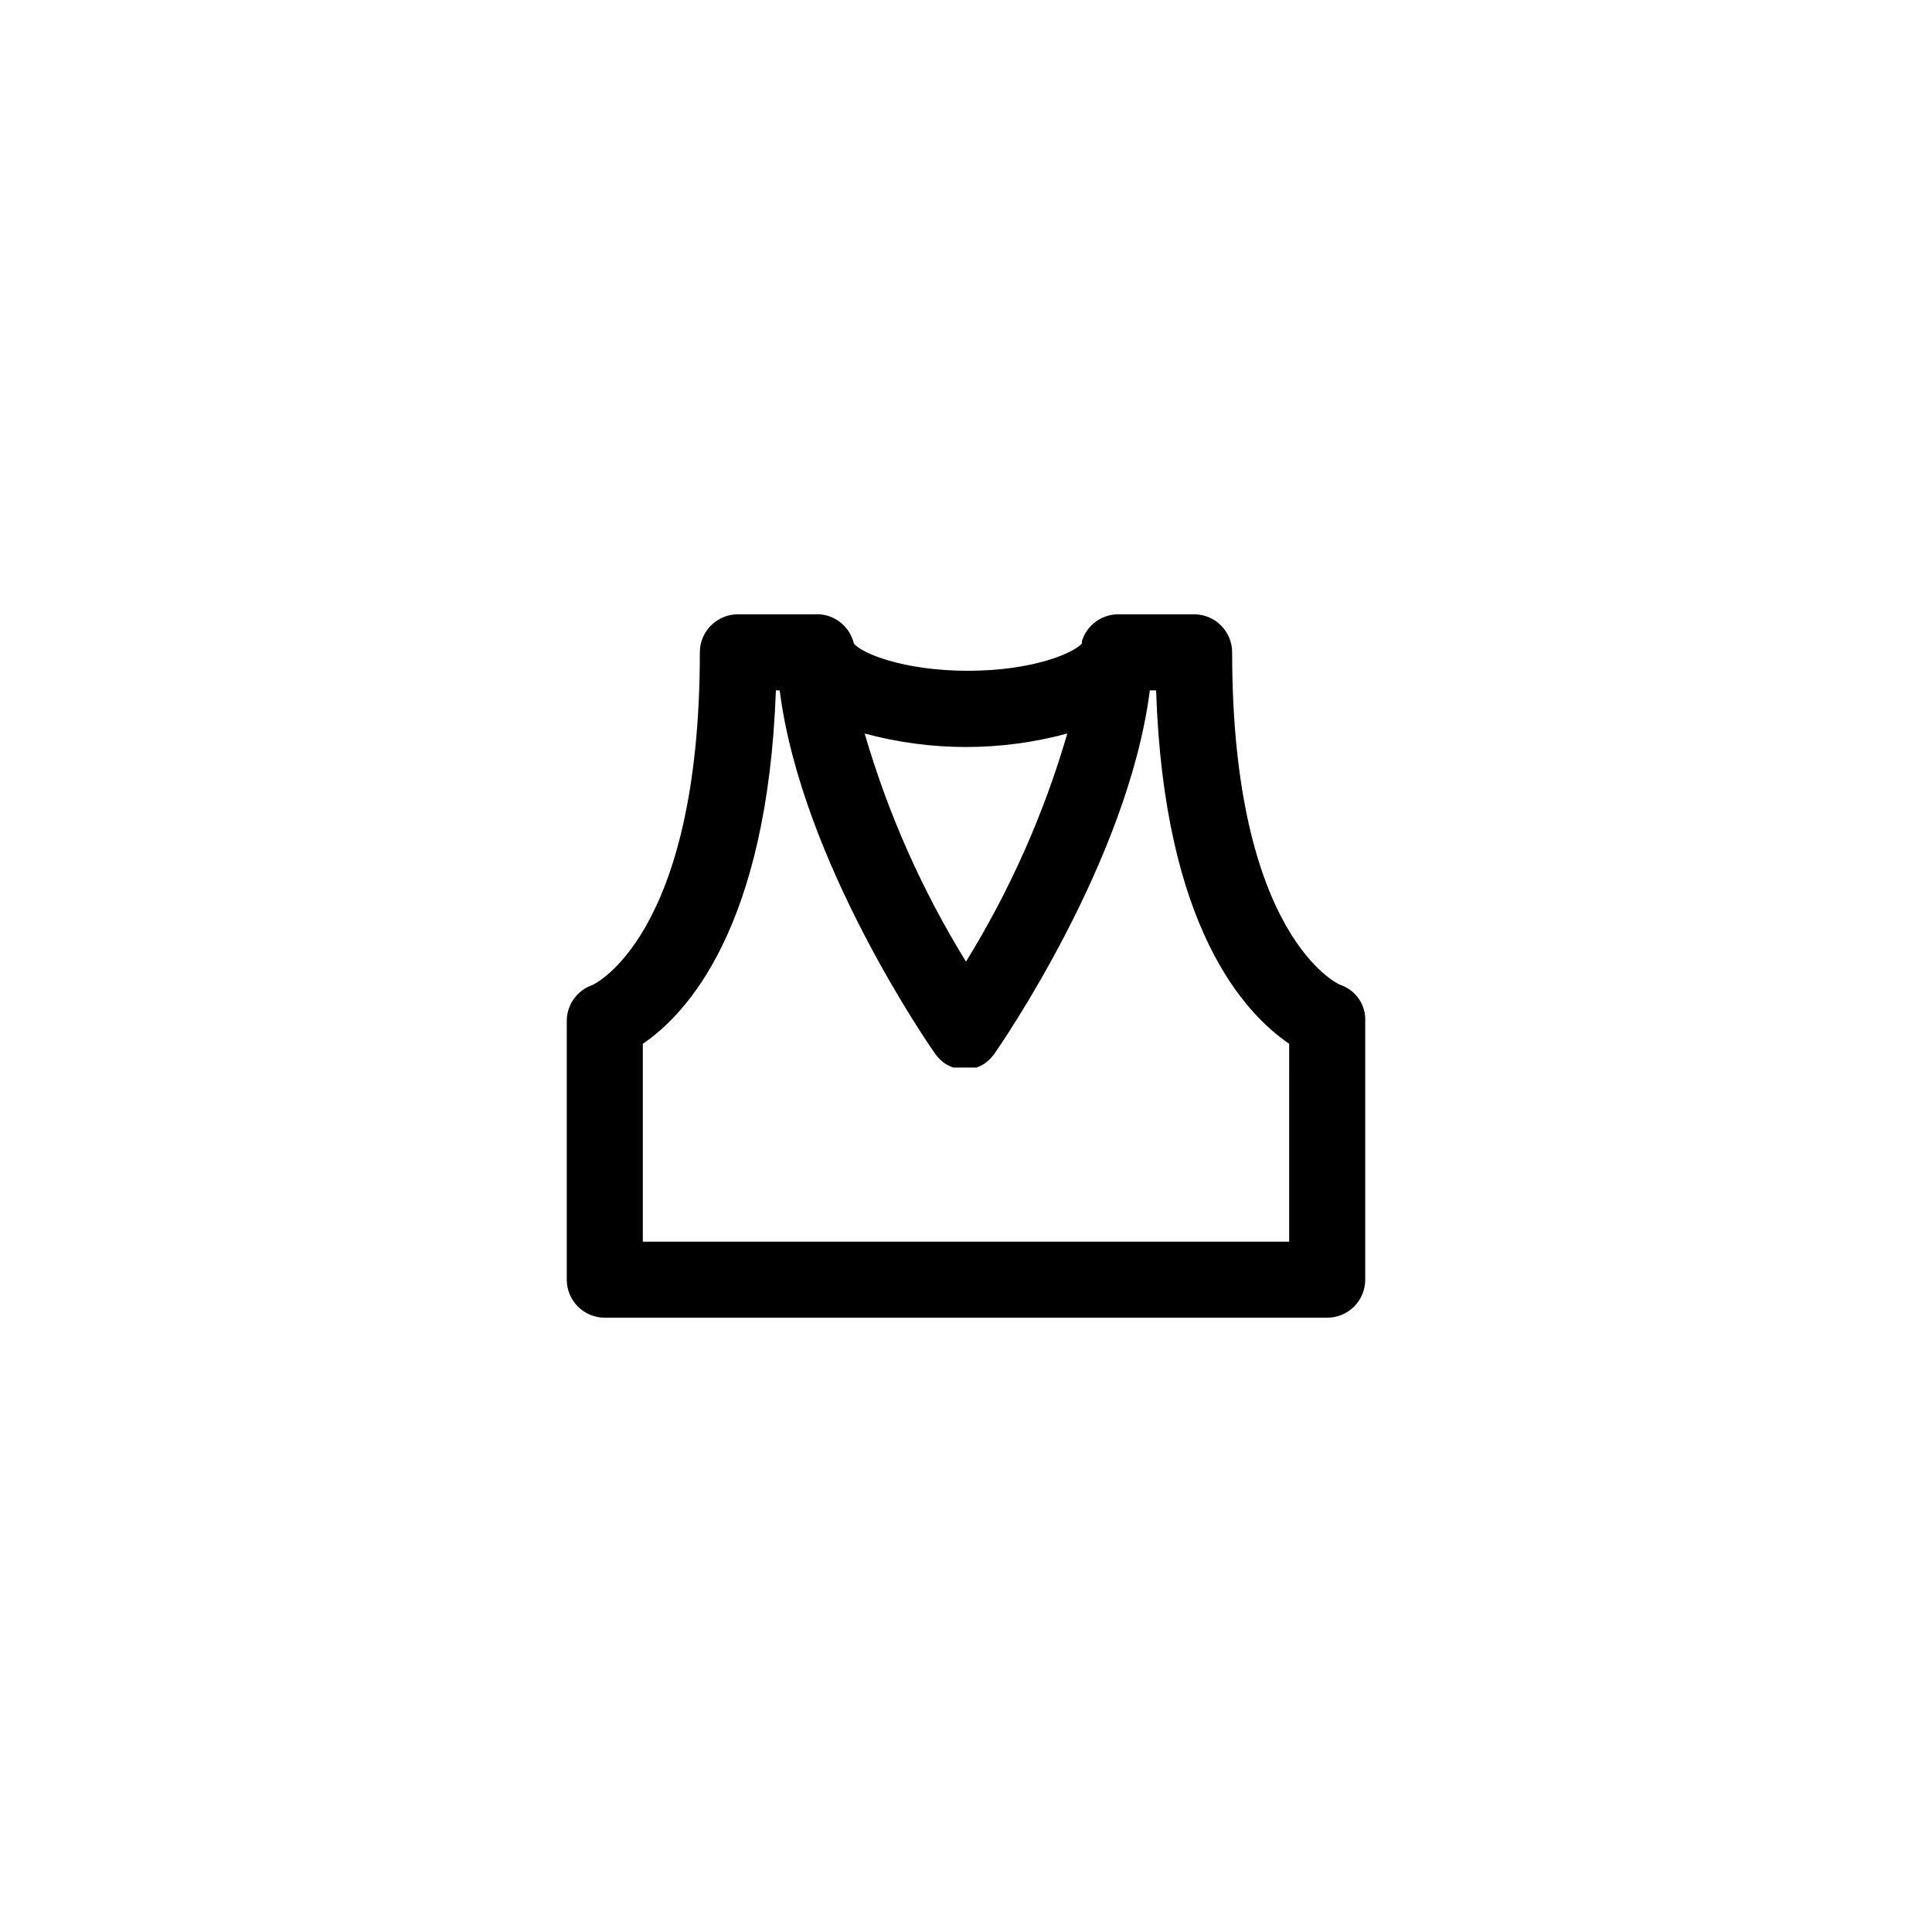 <?xml version="1.0" encoding="UTF-8"?>
<!-- Uploaded to: ICON Repo, www.iconrepo.com, Generator: ICON Repo Mixer Tools -->
<svg fill="#000000" width="800px" height="800px" version="1.1" viewBox="144 144 512 512" xmlns="http://www.w3.org/2000/svg">
 <path d="m499.3 405.04c-0.305 0-28.77-12.543-28.77-88.164 0-2.672-1.062-5.238-2.949-7.125-1.891-1.891-4.453-2.953-7.125-2.953h-20.152c-4.387 0.02-8.258 2.871-9.574 7.055v0.656c-2.168 2.57-13.098 7.254-30.23 7.254-17.129 0-28.312-4.684-30.23-7.254h0.004c-1.148-4.824-5.637-8.094-10.578-7.711h-20.152c-5.566 0-10.078 4.512-10.078 10.078 0 75.621-28.465 88.164-28.465 88.164-4.102 1.41-6.84 5.285-6.801 9.625v68.469c0 2.672 1.062 5.234 2.949 7.125 1.891 1.887 4.453 2.949 7.125 2.949h191.45c2.672 0 5.234-1.062 7.125-2.949 1.891-1.891 2.949-4.453 2.949-7.125v-68.469c0.215-4.297-2.434-8.219-6.496-9.625zm-99.301-6.195c-11.629-18.852-20.664-39.188-26.855-60.457 17.586 4.769 36.121 4.769 53.707 0-6.191 21.27-15.223 41.605-26.852 60.457zm85.645 74.211h-171.29v-52.445c11.539-7.809 33-30.684 35.266-93.656h1.008c5.742 45.344 39.75 94.262 41.312 96.48l0.906 1.059v-0.004c0.418 0.441 0.871 0.848 1.359 1.207 0.41 0.301 0.848 0.555 1.312 0.758l1.059 0.453h6.242l1.059-0.453h0.004c0.441-0.215 0.863-0.469 1.258-0.758 0.488-0.359 0.945-0.766 1.359-1.207l0.906-1.059c1.562-2.215 35.57-51.289 41.312-96.48h1.664c2.066 62.977 23.527 85.648 35.266 93.656z"/>
</svg>